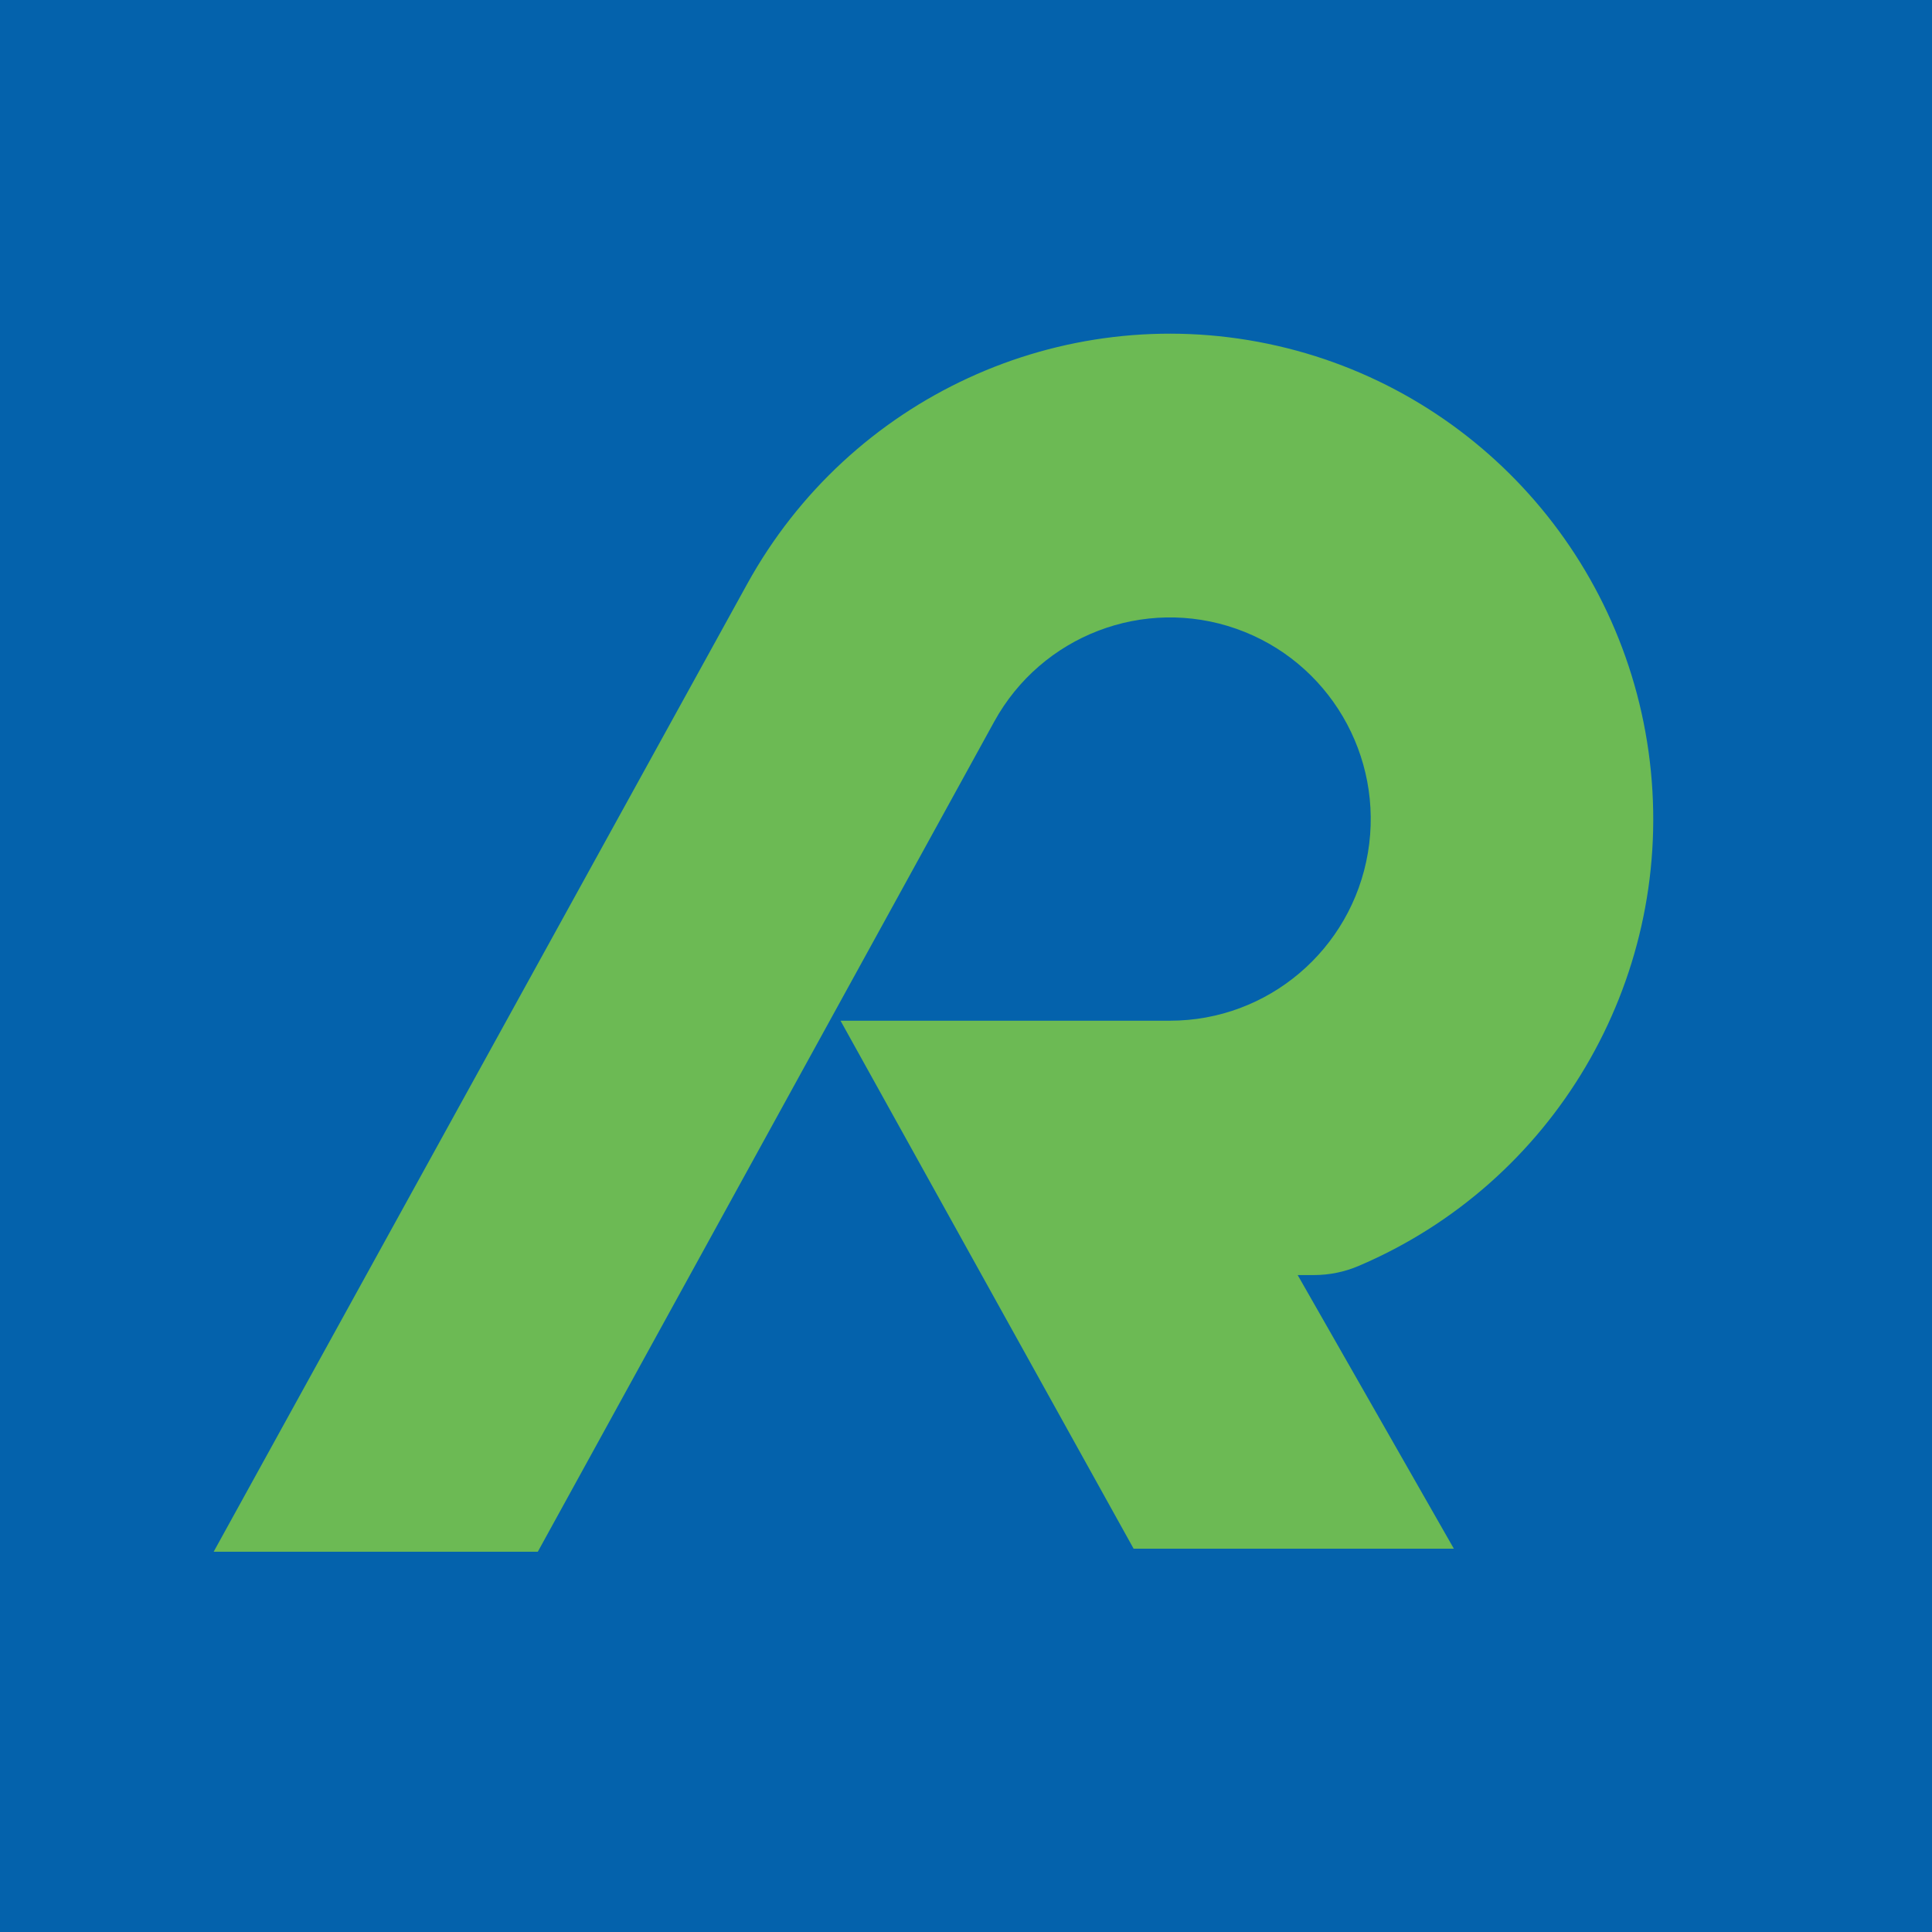 <?xml version="1.0" encoding="UTF-8" standalone="no"?>
<!-- Created with Inkscape (http://www.inkscape.org/) -->
<svg
   xmlns:svg="http://www.w3.org/2000/svg"
   xmlns="http://www.w3.org/2000/svg"
   version="1.0"
   width="300"
   height="300"
   viewBox="-0.452 -0.996 1920 1913"
   id="svg1923"
   xml:space="preserve">
<defs
   id="defs1925">
</defs>
<line
   stroke-miterlimit="500"
   x1="1309.137"
   y1="1354.752"
   x2="1325.385"
   y2="1354.752"
   id="line1927"
   style="fill:none;stroke:black;stroke-width:0.711;stroke-linecap:round;stroke-linejoin:round;stroke-miterlimit:500" />



<rect
   width="1920"
   height="1921.088"
   x="-0.452"
   y="-5.584"
   style="fill:#0462ac;fill-opacity:1;fill-rule:evenodd"
   id="rect1931" /><path
   d="M 987.603,712.628 C 1034.64,627.082 1136.255,588.09 1228.103,620.344 C 1319.949,652.599 1375.234,746.692 1358.947,843.036 C 1342.661,939.38 1259.551,1009.873 1162.254,1009.873 L 834.85,1009.873 L 1126.109,1534.552 L 1444.365,1534.552 L 1289.157,1262.641 L 1305.405,1262.641 C 1320.615,1262.641 1335.669,1259.569 1349.672,1253.608 C 1543.191,1171.229 1660.892,972.034 1640.18,761.961 C 1619.467,551.888 1465.153,379.747 1259.305,337.088 C 1053.457,294.429 843.905,391.161 742.092,575.842 L 211.875,1537.617 L 534.003,1537.617 L 987.603,712.628 z "
   style="fill:#6cba54;fill-opacity:1;fill-rule:evenodd"
   id="path1933" /></svg>